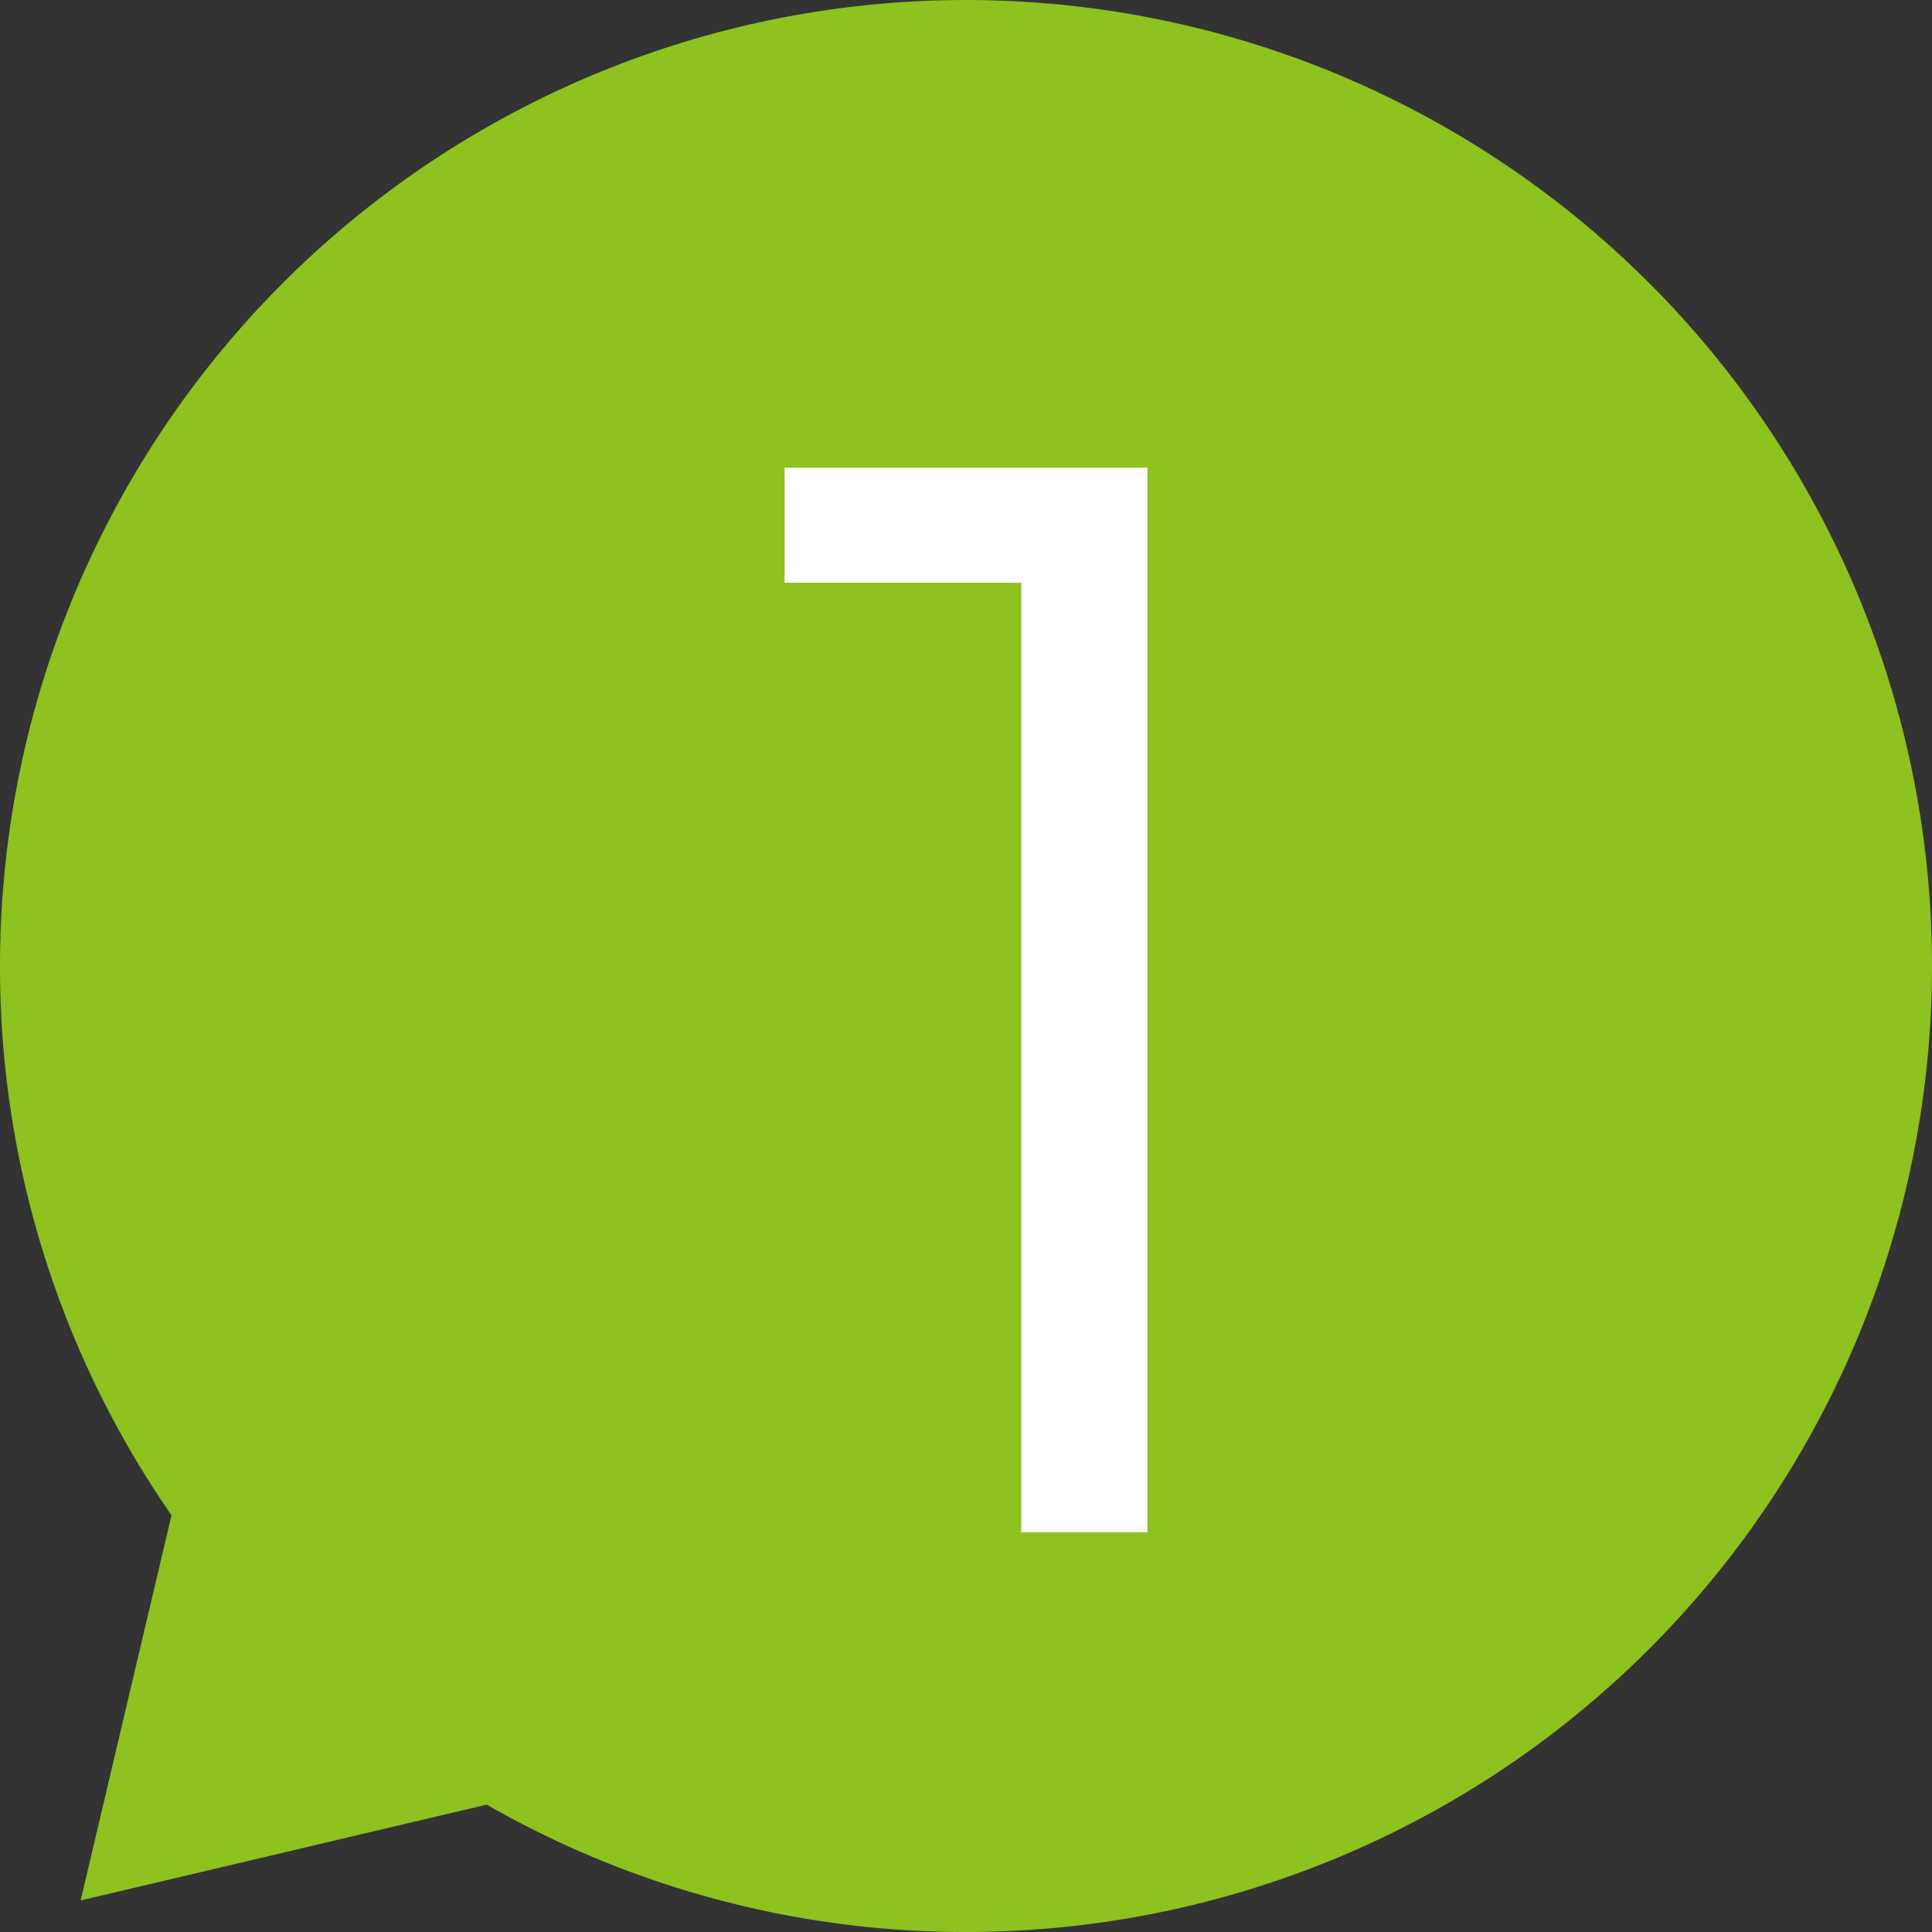 <svg xmlns="http://www.w3.org/2000/svg" width="98" height="98" viewBox="0 0 98 98">
  <rect x="0" y="0" width="98" height="98" fill="#333333" stroke="none"/>
  <g>
    <path d="M49,0h0A49,49,0,0,0,0,49H0A48.76,48.76,0,0,0,8.7,76.86L4.09,96.4l20.6-4.86A48.81,48.81,0,0,0,49,98h0A49,49,0,0,0,98,49h0A49,49,0,0,0,49,0Z" style="fill: #8dc21f"/>
    <path d="M39.8,29.56V23.72H58.2v54H51.8V29.56Z" style="fill: #fff"/>
  </g>
</svg>
